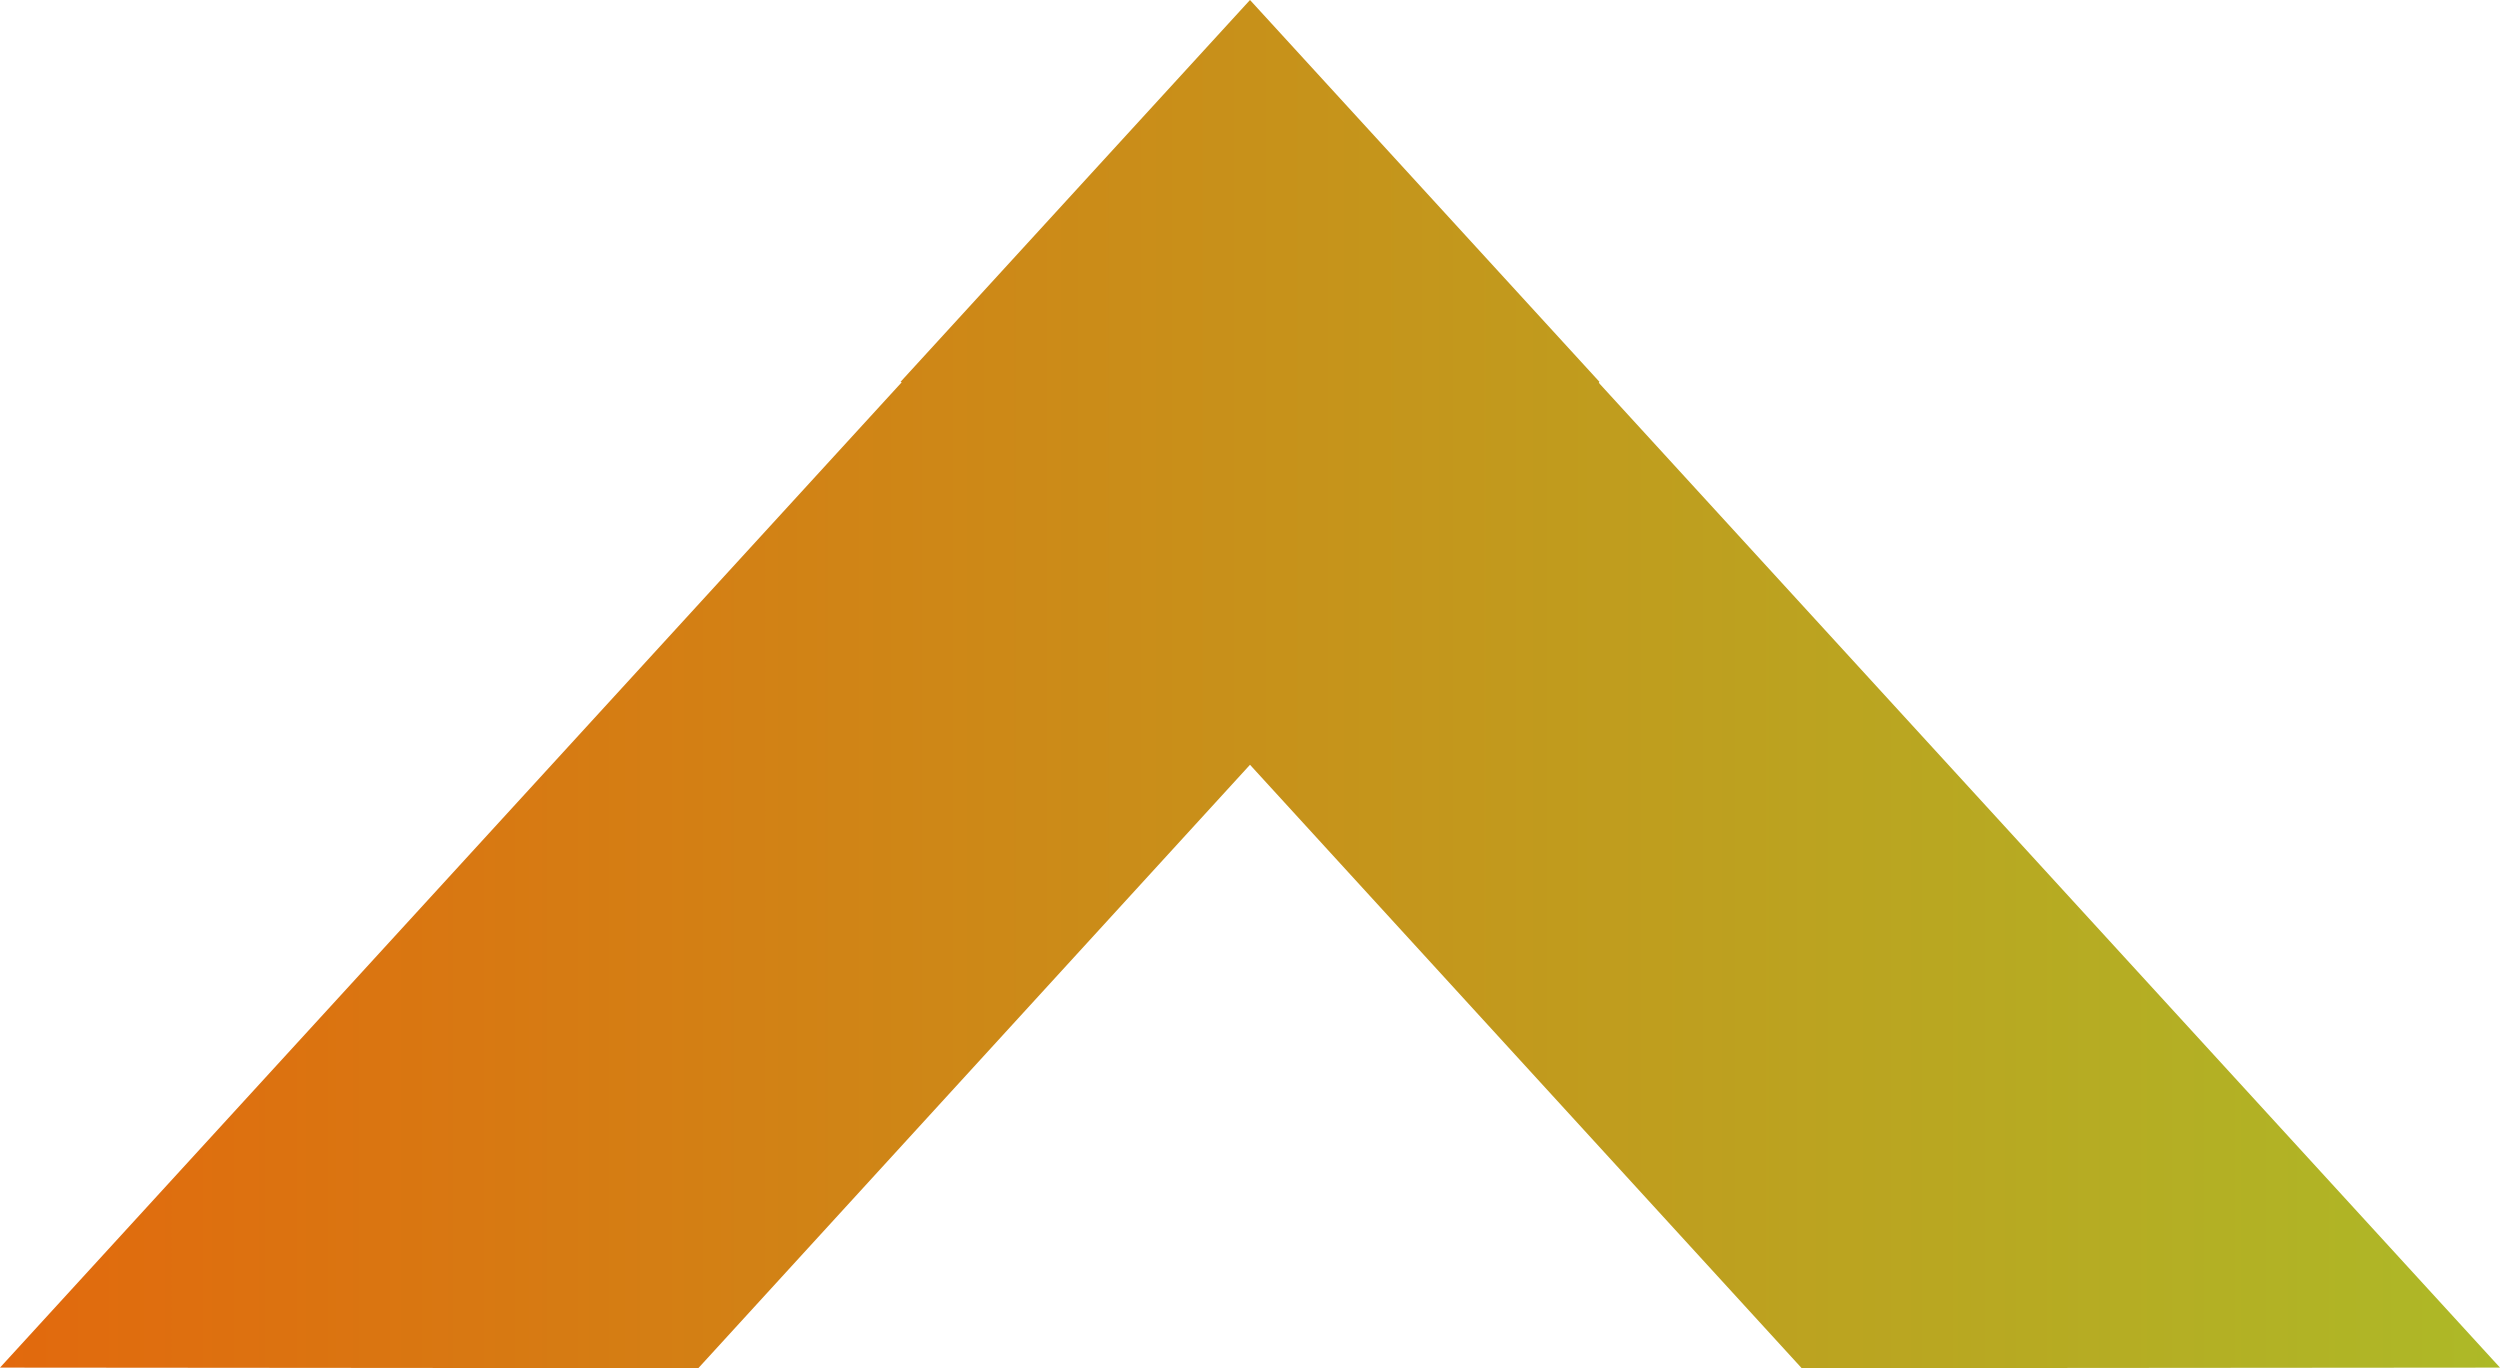 <svg xmlns="http://www.w3.org/2000/svg" xmlns:xlink="http://www.w3.org/1999/xlink" viewBox="0 0 44 24.08"><defs><style>.cls-1{fill:url(#名称未設定グラデーション_18);}</style><linearGradient id="名称未設定グラデーション_18" y1="12.04" x2="44" y2="12.04" gradientUnits="userSpaceOnUse"><stop offset="0" stop-color="#e2690d"/><stop offset="1" stop-color="#adb927"/></linearGradient></defs><title>pagetop</title><g id="レイヤー_2" data-name="レイヤー 2"><g id="symbol_logotype" data-name="symbol &amp; logotype"><polygon class="cls-1" points="28.15 6.75 28.14 6.73 28.15 6.72 22 0 15.85 6.72 15.87 6.73 15.85 6.75 0 24.07 12.29 24.08 22 13.46 31.71 24.08 44 24.07 28.15 6.75"/></g></g></svg>